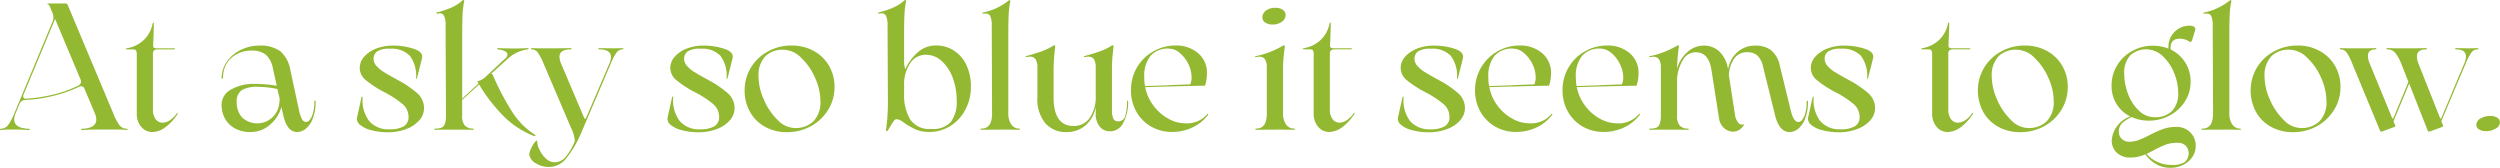 <svg xmlns="http://www.w3.org/2000/svg" width="236.509" height="15.873" viewBox="0 0 236.509 15.873">
  <path id="合体_86" data-name="合体 86" d="M9407.92,15211.5a3.345,3.345,0,0,1-.97-.9,3.268,3.268,0,0,1-1.4.306,1.8,1.8,0,0,1-1.294-.459,1.548,1.548,0,0,1-.478-1.16,2.585,2.585,0,0,1,1.757-2.264,3.154,3.154,0,0,1-1.295-1.168,3.22,3.22,0,0,1-.477-1.765,3.593,3.593,0,0,1,.519-1.9,3.8,3.8,0,0,1,1.421-1.363,4.063,4.063,0,0,1,1.992-.5,4.117,4.117,0,0,1,1.451.271,1.991,1.991,0,0,1,2.042-2.164.623.623,0,0,1,.4.122.273.273,0,0,1,.076.324l-.29.936c-.058.156-.142.2-.256.118a1.622,1.622,0,0,0-.9-.271c-.637,0-.924.339-.87,1.019a3.385,3.385,0,0,1,1.378,1.226,3.329,3.329,0,0,1,.512,1.84,3.4,3.4,0,0,1-.526,1.833,3.789,3.789,0,0,1-1.439,1.336,4.148,4.148,0,0,1-2,.5,3.92,3.92,0,0,1-1.618-.343,3.58,3.58,0,0,0-.905.588,1.083,1.083,0,0,0-.3.809.875.875,0,0,0,.282.672.973.973,0,0,0,.691.268,2.564,2.564,0,0,0,.893-.156,8.867,8.867,0,0,0,1.046-.478,10.046,10.046,0,0,1,1.271-.568,3.685,3.685,0,0,1,1.233-.2,1.786,1.786,0,0,1,1.355.527,1.757,1.757,0,0,1,.5,1.26,1.853,1.853,0,0,1-.344,1.092,2.246,2.246,0,0,1-.878.729,2.553,2.553,0,0,1-1.115.259A2.693,2.693,0,0,1,9407.92,15211.5Zm.962-1.813a9.66,9.66,0,0,0-1.148.539c-.294.156-.516.271-.661.34a2.943,2.943,0,0,0,.993.74,3.268,3.268,0,0,0,1.424.3,2.18,2.18,0,0,0,1.168-.256,1.084,1.084,0,0,0,.118-1.565,1.062,1.062,0,0,0-.774-.274A3.27,3.27,0,0,0,9408.882,15209.684Zm-3.363-8.437a2.4,2.4,0,0,0-.561,1.733,5.336,5.336,0,0,0,.374,1.936,4.149,4.149,0,0,0,1.03,1.565,2.1,2.1,0,0,0,1.458.606,2.256,2.256,0,0,0,1.657-.58,2.332,2.332,0,0,0,.588-1.737,5.01,5.01,0,0,0-.4-1.9,4.4,4.4,0,0,0-1.085-1.58,2.25,2.25,0,0,0-3.065-.042Zm-150.817,10.208a1.212,1.212,0,0,1-.63-.794,1.4,1.4,0,0,1,.164-.6,2.556,2.556,0,0,1,.382-.638c.138-.16.2-.176.2-.05a1.988,1.988,0,0,0,.226.8,2.55,2.55,0,0,0,.6.828,1.2,1.2,0,0,0,.824.348,1.332,1.332,0,0,0,.989-.442,5.576,5.576,0,0,0,.9-1.5.49.49,0,0,0,.016-.152,3.27,3.27,0,0,0-.359-1.172l-2.588-6.066a5.143,5.143,0,0,0-.562-1.062.694.694,0,0,0-.576-.282c-.038,0-.054-.02-.054-.062s.016-.057.054-.057l.729.015h1.723l1.225-.015c.069,0,.1.019.1.057s-.034.062-.1.062c-.69,0-1.038.236-1.038.714a1.8,1.8,0,0,0,.153.63l2.18,5.127c.068.126.13.126.187,0l2.2-5.127a1.578,1.578,0,0,0,.152-.611c0-.488-.366-.732-1.092-.732-.064,0-.1-.02-.1-.062s.034-.057.1-.057l1.279.015h.2l.718-.015c.042,0,.068.019.068.057s-.026.062-.068.062a.7.7,0,0,0-.572.29,4.882,4.882,0,0,0-.55,1.054l-2.745,6.421a10.235,10.235,0,0,1-1.508,2.589,2.1,2.1,0,0,1-1.607.767A2.318,2.318,0,0,1,9254.7,15211.455Zm-.2-2.592a8.426,8.426,0,0,1-2.844-1.859,15.752,15.752,0,0,1-2.337-3.012l-1.6,1.462v1.481a1.4,1.4,0,0,0,.248.938,1.056,1.056,0,0,0,.775.291c.046,0,.068.019.068.057s-.022.062-.068.062c-.248-.012-.848-.02-1.791-.02s-1.523.008-1.786.02c-.058,0-.08-.02-.076-.062s.038-.057.095-.057a1.538,1.538,0,0,0,.577-.088.589.589,0,0,0,.316-.348,2.255,2.255,0,0,0,.11-.81l-.034-8.482a2.152,2.152,0,0,0-.137-.92.442.442,0,0,0-.409-.256,1.432,1.432,0,0,0-.222.034h-.015a.091.091,0,0,1-.1-.1,9.1,9.1,0,0,0,1.421-.474,3.849,3.849,0,0,0,1.1-.717h.016a.139.139,0,0,1,.08.026c.027.016.034.05.023.092a8.445,8.445,0,0,0-.153,1.264c-.022.462-.034,1.13-.034,1.992v5.96l1.55-1.447a.773.773,0,0,1-.118-.187,1.976,1.976,0,0,0,.7-.359l1.891-1.771a.55.55,0,0,0,.255-.408c0-.149-.091-.26-.282-.344a2.043,2.043,0,0,0-.6-.148c-.058,0-.084-.023-.077-.069s.038-.064.1-.053c.565.026,1.088.034,1.565.034.378,0,.774-.008,1.21-.034.058,0,.084.019.084.061s-.034.062-.1.062a3.394,3.394,0,0,0-1.905.92l-1.569,1.412c.092-.022.142-.022.156,0a24.2,24.2,0,0,0,1.913,3.646,7.17,7.17,0,0,0,2.1,2.092c.034.022.054.046.054.068a.063.063,0,0,1-.034.054.1.1,0,0,1-.043.009A.245.245,0,0,1,9254.5,15208.863Zm164.362-.855a3.644,3.644,0,0,1-1.428-1.4,4.269,4.269,0,0,1,.062-4.191,4.185,4.185,0,0,1,1.6-1.538,4.55,4.55,0,0,1,2.268-.573,4.252,4.252,0,0,1,2.058.5,3.722,3.722,0,0,1,1.458,1.387,3.924,3.924,0,0,1,.535,2.054,4.048,4.048,0,0,1-.6,2.138,4.353,4.353,0,0,1-1.627,1.55,4.671,4.671,0,0,1-2.29.569A4.243,4.243,0,0,1,9418.861,15208.008Zm0-6.669a2.586,2.586,0,0,0-.63,1.9,5.427,5.427,0,0,0,.5,2.172,6.05,6.05,0,0,0,1.295,1.92,2.325,2.325,0,0,0,1.626.779,2.4,2.4,0,0,0,1.787-.649,2.593,2.593,0,0,0,.648-1.908,5.4,5.4,0,0,0-.5-2.181,5.75,5.75,0,0,0-1.31-1.9,2.414,2.414,0,0,0-1.66-.768A2.347,2.347,0,0,0,9418.857,15201.339Zm-25.8,6.669a3.654,3.654,0,0,1-1.432-1.4,4.269,4.269,0,0,1,.062-4.191,4.213,4.213,0,0,1,1.6-1.538,4.568,4.568,0,0,1,2.268-.573,4.267,4.267,0,0,1,2.062.5,3.738,3.738,0,0,1,1.454,1.387,3.926,3.926,0,0,1,.538,2.054,4.051,4.051,0,0,1-.6,2.138,4.325,4.325,0,0,1-1.627,1.55,4.671,4.671,0,0,1-2.29.569A4.227,4.227,0,0,1,9393.062,15208.008Zm-.008-6.669a2.6,2.6,0,0,0-.63,1.9,5.494,5.494,0,0,0,.5,2.172,6,6,0,0,0,1.3,1.92,2.325,2.325,0,0,0,1.626.779,2.412,2.412,0,0,0,1.786-.649,2.589,2.589,0,0,0,.649-1.908,5.4,5.4,0,0,0-.5-2.181,5.759,5.759,0,0,0-1.313-1.9,2.412,2.412,0,0,0-1.656-.768A2.361,2.361,0,0,0,9393.054,15201.339Zm-16.634,6.986a2.613,2.613,0,0,1-1.061-.5.73.73,0,0,1-.31-.7l.428-1.924c.012-.046.03-.064.058-.062s.042.031.042.077a3.242,3.242,0,0,0,.633,2.248,2.408,2.408,0,0,0,1.925.768,2.643,2.643,0,0,0,1.32-.274.986.986,0,0,0,.466-.936,1.589,1.589,0,0,0-.588-1.2,9.62,9.62,0,0,0-1.794-1.152,10.01,10.01,0,0,1-1.668-1.1,1.5,1.5,0,0,1-.565-1.161,1.589,1.589,0,0,1,.408-1.03,2.9,2.9,0,0,1,1.127-.775,4.281,4.281,0,0,1,1.6-.29,6.138,6.138,0,0,1,2,.31c.6.2.848.5.756.886l-.478,1.89a.06.06,0,0,1-.061.05c-.027,0-.038-.023-.023-.069a3.139,3.139,0,0,0-.588-2.1,2.385,2.385,0,0,0-1.882-.672,2.111,2.111,0,0,0-1.218.256.838.838,0,0,0-.332.7,1.019,1.019,0,0,0,.271.672,3.071,3.071,0,0,0,.7.58c.286.176.714.424,1.294.74a9.772,9.772,0,0,1,1.832,1.233,1.871,1.871,0,0,1,.672,1.443,1.731,1.731,0,0,1-.435,1.13,3.007,3.007,0,0,1-1.226.836,4.827,4.827,0,0,1-1.8.313A6.074,6.074,0,0,1,9376.42,15208.325Zm-38.8,0a2.624,2.624,0,0,1-1.062-.5.737.737,0,0,1-.309-.7l.428-1.924c.011-.046.03-.064.061-.062s.042.031.042.077a3.227,3.227,0,0,0,.63,2.248,2.407,2.407,0,0,0,1.925.768,2.643,2.643,0,0,0,1.32-.274.986.986,0,0,0,.466-.936,1.592,1.592,0,0,0-.588-1.2,9.654,9.654,0,0,0-1.794-1.152,10.391,10.391,0,0,1-1.673-1.1,1.509,1.509,0,0,1-.561-1.161,1.584,1.584,0,0,1,.408-1.03,2.9,2.9,0,0,1,1.126-.775,4.288,4.288,0,0,1,1.6-.29,6.123,6.123,0,0,1,2,.31c.595.2.848.5.756.886l-.474,1.89c-.016.034-.034.05-.065.05s-.038-.023-.022-.069a3.139,3.139,0,0,0-.588-2.1,2.386,2.386,0,0,0-1.882-.672,2.109,2.109,0,0,0-1.218.256.838.838,0,0,0-.332.7,1.014,1.014,0,0,0,.271.672,3.086,3.086,0,0,0,.7.58c.287.176.715.424,1.295.74a9.675,9.675,0,0,1,1.832,1.233,1.871,1.871,0,0,1,.672,1.443,1.731,1.731,0,0,1-.435,1.13,3.014,3.014,0,0,1-1.226.836,4.832,4.832,0,0,1-1.8.313A6.061,6.061,0,0,1,9337.621,15208.325Zm-34.733-.668a3.616,3.616,0,0,1-.748-2.479v-2.76a1.533,1.533,0,0,0-.164-.8.615.615,0,0,0-.568-.256,3.048,3.048,0,0,0-.31.034c-.042.012-.068,0-.072-.026a.049.049,0,0,1,.022-.062c.489-.122.97-.271,1.447-.438a5.3,5.3,0,0,0,1.142-.546.172.172,0,0,1,.137-.034c.035.011.05.038.05.084-.057.522-.1.935-.118,1.244s-.034.668-.034,1.088v2.489c0,1.817.63,2.722,1.894,2.722a1.806,1.806,0,0,0,1.523-.763,3.523,3.523,0,0,0,.568-2.131v-2.607a1.548,1.548,0,0,0-.16-.8.621.621,0,0,0-.569-.256,2.955,2.955,0,0,0-.309.034c-.046.012-.072,0-.076-.026a.059.059,0,0,1,.022-.062c.492-.122.974-.271,1.451-.438a5.355,5.355,0,0,0,1.141-.546.166.166,0,0,1,.134-.034.078.078,0,0,1,.054.084c-.058.522-.1.935-.122,1.244s-.03.668-.03,1.088v3.681a2.018,2.018,0,0,0,.126.824.441.441,0,0,0,.435.268.669.669,0,0,0,.691-.5,4.873,4.873,0,0,0,.176-1.379c0-.057.019-.084.053-.084s.05.027.05.084a4.108,4.108,0,0,1-.45,2,1.383,1.383,0,0,1-1.252.824,1.25,1.25,0,0,1-.978-.432,1.923,1.923,0,0,1-.386-1.306v-.561a2.962,2.962,0,0,1-.939,1.71,2.631,2.631,0,0,1-1.836.657A2.532,2.532,0,0,1,9302.888,15207.657Zm-26.494.351a3.612,3.612,0,0,1-1.428-1.4,4.052,4.052,0,0,1-.523-2.062,4.105,4.105,0,0,1,.58-2.13,4.22,4.22,0,0,1,1.6-1.538,4.572,4.572,0,0,1,2.269-.573,4.27,4.27,0,0,1,2.062.5,3.738,3.738,0,0,1,1.454,1.387,3.926,3.926,0,0,1,.538,2.054,4.04,4.04,0,0,1-.6,2.138,4.326,4.326,0,0,1-1.63,1.55,4.674,4.674,0,0,1-2.29.569A4.222,4.222,0,0,1,9276.394,15208.008Zm-.008-6.669a2.6,2.6,0,0,0-.63,1.9,5.436,5.436,0,0,0,.5,2.172,5.937,5.937,0,0,0,1.294,1.92,2.329,2.329,0,0,0,1.627.779,2.414,2.414,0,0,0,1.786-.649,2.589,2.589,0,0,0,.649-1.908,5.4,5.4,0,0,0-.5-2.181,5.809,5.809,0,0,0-1.31-1.9,2.428,2.428,0,0,0-1.661-.768A2.36,2.36,0,0,0,9276.386,15201.339Zm-7.86,6.986a2.662,2.662,0,0,1-1.065-.5.735.735,0,0,1-.306-.7l.424-1.924c.016-.046.034-.064.062-.062s.042.031.042.077a3.218,3.218,0,0,0,.634,2.248,2.394,2.394,0,0,0,1.924.768,2.631,2.631,0,0,0,1.317-.274.991.991,0,0,0,.47-.936,1.592,1.592,0,0,0-.588-1.2,9.557,9.557,0,0,0-1.8-1.152,10.355,10.355,0,0,1-1.668-1.1,1.51,1.51,0,0,1-.562-1.161,1.585,1.585,0,0,1,.409-1.03,2.832,2.832,0,0,1,1.126-.775,4.259,4.259,0,0,1,1.6-.29,6.1,6.1,0,0,1,2,.31c.6.2.848.5.756.886l-.473,1.89a.065.065,0,0,1-.062.05c-.03,0-.038-.023-.026-.069a3.166,3.166,0,0,0-.584-2.1,2.391,2.391,0,0,0-1.887-.672,2.1,2.1,0,0,0-1.214.256.841.841,0,0,0-.336.7,1,1,0,0,0,.275.672,2.982,2.982,0,0,0,.7.58c.282.176.714.424,1.294.74a9.77,9.77,0,0,1,1.829,1.233,1.879,1.879,0,0,1,.676,1.443,1.733,1.733,0,0,1-.436,1.13,3,3,0,0,1-1.226.836,4.837,4.837,0,0,1-1.8.313A6.061,6.061,0,0,1,9268.525,15208.325Zm-29.377,0a2.655,2.655,0,0,1-1.069-.5.735.735,0,0,1-.306-.7l.424-1.924c.016-.046.034-.064.062-.062s.046.031.046.077a3.218,3.218,0,0,0,.63,2.248,2.394,2.394,0,0,0,1.924.768,2.647,2.647,0,0,0,1.321-.274,1,1,0,0,0,.466-.936,1.592,1.592,0,0,0-.588-1.2,9.634,9.634,0,0,0-1.795-1.152,10.243,10.243,0,0,1-1.672-1.1,1.51,1.51,0,0,1-.562-1.161,1.585,1.585,0,0,1,.409-1.03,2.889,2.889,0,0,1,1.126-.775,4.285,4.285,0,0,1,1.6-.29,6.1,6.1,0,0,1,2,.31c.6.2.848.5.756.886l-.473,1.89a.065.065,0,0,1-.062.05c-.026,0-.038-.023-.022-.069a3.165,3.165,0,0,0-.588-2.1,2.387,2.387,0,0,0-1.883-.672,2.111,2.111,0,0,0-1.218.256.841.841,0,0,0-.336.7,1.021,1.021,0,0,0,.275.672,3.065,3.065,0,0,0,.7.58c.286.176.714.424,1.294.74a9.816,9.816,0,0,1,1.833,1.233,1.887,1.887,0,0,1,.672,1.443,1.733,1.733,0,0,1-.436,1.13,3,3,0,0,1-1.226.836,4.823,4.823,0,0,1-1.8.313A6.007,6.007,0,0,1,9239.148,15208.325Zm148.053-.332a1.918,1.918,0,0,1-.416-1.279v-5.57a.8.8,0,0,0-.061-.358c-.042-.076-.142-.118-.3-.118h-.58c-.058,0-.084-.012-.084-.042s.022-.05.068-.062a3.043,3.043,0,0,0,1.584-.756,2.869,2.869,0,0,0,.867-1.576c.022-.069.046-.1.068-.1s.054.03.054.1c-.016.683-.038,1.351-.069,2.012v.05c0,.114.027.187.084.221a.694.694,0,0,0,.325.05h1.634c.022,0,.03.02.016.054s-.039.05-.084.05h-1.5a.613.613,0,0,0-.394.095.492.492,0,0,0-.1.367v5.211a1.507,1.507,0,0,0,.256.928.8.8,0,0,0,.664.332,1.273,1.273,0,0,0,.656-.214,2.343,2.343,0,0,0,.657-.638c.042-.057.08-.076.1-.061s.02.053-.015.11a4.83,4.83,0,0,1-1.191,1.271,2.132,2.132,0,0,1-1.176.416A1.337,1.337,0,0,1,9387.2,15207.993Zm-15.3-1.191-1.107-4.467a2.047,2.047,0,0,0-.546-1.088,1.394,1.394,0,0,0-.936-.306,1.431,1.431,0,0,0-1.26.611,3.047,3.047,0,0,0-.5,1.55l.58,3.749a1.46,1.46,0,0,0,.332.782.429.429,0,0,0,.466.138c.046-.012.073-.012.08.008s-.007.038-.042.057a1.393,1.393,0,0,1-.5.489,1.018,1.018,0,0,1-.6.126,1.349,1.349,0,0,1-.821-.382,1.535,1.535,0,0,1-.424-.878l-.718-4.581q-.252-1.667-1.5-1.669a1.385,1.385,0,0,0-1.2.741,3.884,3.884,0,0,0-.553,1.8v3.455a1.39,1.39,0,0,0,.248.936,1.028,1.028,0,0,0,.774.29c.058,0,.084.022.084.061s-.026.058-.084.058c-.236-.012-.828-.016-1.771-.016s-1.526,0-1.786.016c-.058,0-.084-.02-.084-.058s.026-.061.084-.061a1.544,1.544,0,0,0,.576-.084.6.6,0,0,0,.317-.348,2.279,2.279,0,0,0,.11-.813v-4.493a1.52,1.52,0,0,0-.164-.8.617.617,0,0,0-.569-.256,2.922,2.922,0,0,0-.3.034c-.046.012-.073,0-.08-.022s.011-.05.045-.062a8.524,8.524,0,0,0,2.589-.988.146.146,0,0,1,.13-.034.08.08,0,0,1,.058.084c-.058.412-.1.778-.126,1.106s-.046.668-.046,1.008a3.166,3.166,0,0,1,.938-1.534,2.292,2.292,0,0,1,1.6-.649,2.137,2.137,0,0,1,1.439.538,2.912,2.912,0,0,1,.844,1.715,2.694,2.694,0,0,1,.852-1.6,2.437,2.437,0,0,1,1.722-.649,2.411,2.411,0,0,1,1.5.436,2.573,2.573,0,0,1,.829,1.492l1.054,4.307q.256.99.7.989a.5.5,0,0,0,.352-.2,1.723,1.723,0,0,0,.3-.641,3.928,3.928,0,0,0,.126-1.081c0-.057.023-.088.062-.091s.061.022.061.091a4.4,4.4,0,0,1-.256,1.577,2.29,2.29,0,0,1-.656.978,1.323,1.323,0,0,1-.844.324C9372.622,15208.485,9372.16,15207.924,9371.9,15206.8Zm-18.138,1.191a3.743,3.743,0,0,1-1.417-1.4,4.029,4.029,0,0,1-.526-2.062,4.154,4.154,0,0,1,.572-2.157,4.112,4.112,0,0,1,1.539-1.512,4.187,4.187,0,0,1,2.111-.558,3.163,3.163,0,0,1,2.122.718,2.4,2.4,0,0,1,.844,1.924,3.734,3.734,0,0,1-.187,1.161q-1.4.018-5.654.134a4.232,4.232,0,0,0,.81,1.786,4.292,4.292,0,0,0,1.4,1.211,3.322,3.322,0,0,0,1.569.427,2.514,2.514,0,0,0,2.111-.886c.012-.022.03-.022.062,0a.056.056,0,0,1,.007.084,4.068,4.068,0,0,1-1.534,1.218,4.553,4.553,0,0,1-1.905.4A3.89,3.89,0,0,1,9353.763,15207.993Zm-.084-6.72a2.972,2.972,0,0,0-.6,2.035,4.431,4.431,0,0,0,.068.832l2.009-.064c.488-.034,1.244-.065,2.268-.088a1.5,1.5,0,0,0,.138-.68,2.846,2.846,0,0,0-.31-1.237,3.067,3.067,0,0,0-.81-1.054,1.625,1.625,0,0,0-1.046-.42A2.168,2.168,0,0,0,9353.679,15201.273Zm-8.2,6.72a3.758,3.758,0,0,1-1.412-1.4,4.02,4.02,0,0,1-.526-2.062,4.2,4.2,0,0,1,4.222-4.227,3.162,3.162,0,0,1,2.119.718,2.392,2.392,0,0,1,.848,1.924,3.627,3.627,0,0,1-.191,1.161q-1.392.018-5.649.134a4.225,4.225,0,0,0,.8,1.786,4.358,4.358,0,0,0,1.405,1.211,3.307,3.307,0,0,0,1.569.427,2.52,2.52,0,0,0,2.111-.886c.007-.022.03-.022.057,0s.034.05.008.084a4.067,4.067,0,0,1-1.531,1.218,4.562,4.562,0,0,1-1.9.4A3.909,3.909,0,0,1,9345.481,15207.993Zm-.084-6.72a3,3,0,0,0-.595,2.035,4.431,4.431,0,0,0,.068.832l2.008-.064c.489-.034,1.245-.065,2.268-.088a1.5,1.5,0,0,0,.134-.68,2.837,2.837,0,0,0-.3-1.237,3.128,3.128,0,0,0-.81-1.054,1.625,1.625,0,0,0-1.046-.42A2.174,2.174,0,0,0,9345.4,15201.273Zm-16.7,6.72a1.92,1.92,0,0,1-.42-1.279v-5.57a.865.865,0,0,0-.057-.358c-.042-.076-.142-.118-.3-.118h-.581c-.057,0-.084-.012-.084-.042s.023-.05.069-.062a3.031,3.031,0,0,0,1.58-.756,2.874,2.874,0,0,0,.871-1.576c.022-.069.045-.1.068-.1s.05.03.05.1c-.012.683-.034,1.351-.069,2.012v.05a.238.238,0,0,0,.088.221.691.691,0,0,0,.325.05h1.634c.022,0,.026.02.015.054s-.038.05-.084.05h-1.5a.606.606,0,0,0-.394.095.492.492,0,0,0-.1.367v5.211a1.482,1.482,0,0,0,.256.928.8.8,0,0,0,.664.332,1.249,1.249,0,0,0,.652-.214,2.245,2.245,0,0,0,.657-.638c.046-.057.08-.076.1-.061s.02.053-.015.11a4.845,4.845,0,0,1-1.191,1.271,2.143,2.143,0,0,1-1.18.416A1.329,1.329,0,0,1,9328.7,15207.993Zm-15.763,0a3.76,3.76,0,0,1-1.413-1.4,4.029,4.029,0,0,1-.526-2.062,4.151,4.151,0,0,1,.568-2.157,4.1,4.1,0,0,1,1.543-1.512,4.176,4.176,0,0,1,2.11-.558,3.162,3.162,0,0,1,2.119.718,2.386,2.386,0,0,1,.844,1.924,3.623,3.623,0,0,1-.187,1.161q-1.4.018-5.654.134a4.232,4.232,0,0,0,.81,1.786,4.344,4.344,0,0,0,1.4,1.211,3.31,3.31,0,0,0,1.569.427,2.524,2.524,0,0,0,2.111-.886c.008-.022.03-.022.057,0s.031.05.008.084a4.057,4.057,0,0,1-1.53,1.218,4.571,4.571,0,0,1-1.909.4A3.9,3.9,0,0,1,9312.937,15207.993Zm-.084-6.72a2.992,2.992,0,0,0-.6,2.035,4.431,4.431,0,0,0,.068.832l2.008-.064c.489-.034,1.245-.065,2.269-.088a1.552,1.552,0,0,0,.133-.68,2.893,2.893,0,0,0-.3-1.237,3.165,3.165,0,0,0-.81-1.054,1.625,1.625,0,0,0-1.046-.42A2.172,2.172,0,0,0,9312.853,15201.273Zm-22.162,7a6.87,6.87,0,0,1-1.072-.6,2.913,2.913,0,0,0-.458-.3.837.837,0,0,0-.359-.095.307.307,0,0,0-.229.145c-.073.1-.172.248-.3.451l-.256.427c-.035.069-.073.1-.119.1-.068,0-.091-.046-.068-.138a19.889,19.889,0,0,0,.172-2.706l-.034-7.12a2.124,2.124,0,0,0-.138-.92.435.435,0,0,0-.408-.256,1.415,1.415,0,0,0-.222.034h-.019c-.069,0-.1-.034-.1-.1a9.318,9.318,0,0,0,1.42-.477,3.845,3.845,0,0,0,1.1-.714h.016a.151.151,0,0,1,.08.026c.026.016.034.046.022.092a7.861,7.861,0,0,0-.152,1.26q-.035.7-.034,1.992v2.5c.022.4.064.614.122.649a4.843,4.843,0,0,1,1.2-1.6,2.553,2.553,0,0,1,1.711-.622,3.029,3.029,0,0,1,1.688.489,3.245,3.245,0,0,1,1.176,1.37,4.715,4.715,0,0,1,.424,2.062,4.54,4.54,0,0,1-.5,2.1,4.04,4.04,0,0,1-1.4,1.569,3.666,3.666,0,0,1-2.047.588A3.086,3.086,0,0,1,9290.69,15208.271Zm-.576-6.3a3.5,3.5,0,0,0-.58,2.1v.816a4.473,4.473,0,0,0,.564,2.395,2.163,2.163,0,0,0,2.009.912,2.275,2.275,0,0,0,1.854-.664,3.2,3.2,0,0,0,.546-2.047,5.985,5.985,0,0,0-.374-2.126,3.971,3.971,0,0,0-1.042-1.585,2.2,2.2,0,0,0-1.516-.595A1.747,1.747,0,0,0,9290.114,15201.969Zm-59.342,4.81-.153-.664a3.306,3.306,0,0,1-1.134,1.729,2.755,2.755,0,0,1-1.76.642,3,3,0,0,1-1.55-.374,2.358,2.358,0,0,1-.928-.974,2.7,2.7,0,0,1-.282-1.275,1.62,1.62,0,0,1,.9-1.4,4.227,4.227,0,0,1,2.2-.53,12.786,12.786,0,0,1,2.115.172l-.359-1.634a2.341,2.341,0,0,0-.648-1.279,2.033,2.033,0,0,0-1.379-.408,2.822,2.822,0,0,0-1.854.642,2.438,2.438,0,0,0-.837,1.9c-.011.08-.038.118-.084.118s-.061-.038-.053-.118a2.788,2.788,0,0,1,.595-1.635,3.487,3.487,0,0,1,1.337-1.03,3.931,3.931,0,0,1,1.6-.352,3.2,3.2,0,0,1,2.027.538,2.98,2.98,0,0,1,.935,1.729l.852,3.967a3.128,3.128,0,0,0,.264.733.438.438,0,0,0,.386.256.493.493,0,0,0,.348-.206,1.628,1.628,0,0,0,.3-.638,3.784,3.784,0,0,0,.13-1.081c0-.057.02-.088.058-.095s.061.026.061.095a4.3,4.3,0,0,1-.256,1.573,2.279,2.279,0,0,1-.656.981,1.321,1.321,0,0,1-.84.324Q9231.114,15208.485,9230.772,15206.778Zm-3.9-2.256a1.285,1.285,0,0,0-.477,1.153,2.082,2.082,0,0,0,.5,1.42,2.1,2.1,0,0,0,3.535-1.405,1.624,1.624,0,0,0,.019-.393l-.206-.882a9.145,9.145,0,0,0-1.786-.206A3,3,0,0,0,9226.874,15204.522Zm-9.514,3.471a1.918,1.918,0,0,1-.416-1.279v-5.57a.8.8,0,0,0-.061-.358c-.038-.076-.138-.118-.3-.118h-.577c-.061,0-.088-.012-.088-.042s.023-.05.069-.062a3.043,3.043,0,0,0,1.584-.756,2.845,2.845,0,0,0,.867-1.576c.022-.069.046-.1.068-.1s.05.03.05.1c-.008.683-.03,1.351-.065,2.012v.05c0,.114.027.187.084.221a.691.691,0,0,0,.325.05h1.634c.022,0,.03.02.019.054s-.042.05-.088.05h-1.5a.613.613,0,0,0-.394.095.492.492,0,0,0-.1.367v5.211a1.482,1.482,0,0,0,.256.928.8.8,0,0,0,.664.332,1.273,1.273,0,0,0,.656-.214,2.343,2.343,0,0,0,.657-.638c.042-.057.08-.076.1-.061s.02.053-.015.11a4.721,4.721,0,0,1-1.191,1.271,2.132,2.132,0,0,1-1.176.416A1.337,1.337,0,0,1,9217.36,15207.993Zm216.313.354-1.752-4.443-1.451,3.474a.361.361,0,0,0-.015.1.3.3,0,0,0,.034.138l.1.2.016.068a.117.117,0,0,1-.084.118l-1.156.428a.211.211,0,0,1-.088.016c-.058,0-.1-.034-.118-.1l-2.623-6.333a4.837,4.837,0,0,0-.546-1.065.7.7,0,0,0-.58-.282c-.031,0-.05-.02-.05-.058s.019-.061.05-.061l.732.019h1.707l.886-.019c.053,0,.084.019.084.061s-.031.058-.084.058c-.478,0-.718.214-.718.63a1.894,1.894,0,0,0,.172.718l2.11,5.127q.069.149.138,0l1.413-3.405-.68-1.722a3.9,3.9,0,0,0-.6-1.058.956.956,0,0,0-.733-.29c-.05,0-.068-.02-.068-.058s.019-.061.068-.061l.916.019h1.723l1.038-.019c.058,0,.088.019.088.061s-.03.058-.088.058c-.58,0-.866.229-.866.683a1.992,1.992,0,0,0,.152.665l2.027,5.107a.136.136,0,0,0,.076.1c.026,0,.054-.026.076-.1l2.146-5.107a1.806,1.806,0,0,0,.168-.665c0-.454-.31-.683-.936-.683-.053,0-.084-.02-.084-.058s.031-.061.084-.061l1.107.019h.206l.714-.019c.046,0,.069.019.069.061s-.023.058-.069.058a.689.689,0,0,0-.568.29,4.9,4.9,0,0,0-.554,1.058l-2.268,5.363a.324.324,0,0,0-.016.1.369.369,0,0,0,.03.138l.107.2.015.068a.117.117,0,0,1-.084.118l-1.16.428a.172.172,0,0,1-.084.016A.138.138,0,0,1,9433.674,15208.348Zm4.837-.118a.514.514,0,0,1-.236-.428.71.71,0,0,1,.374-.588,1.738,1.738,0,0,1,.974-.244,1.09,1.09,0,0,1,.646.172.506.506,0,0,1,.24.424.71.71,0,0,1-.394.588,1.765,1.765,0,0,1-.954.248A1.123,1.123,0,0,1,9438.511,15208.229Zm-223.234.02h-2.337c-.248,0-.626.015-1.138.049-.08,0-.122-.019-.122-.061s.042-.058.122-.058c.875-.046,1.31-.336,1.31-.87a1.548,1.548,0,0,0-.137-.6l-1.02-2.417a.36.36,0,0,0-.275-.137.628.628,0,0,0-.2.05,12.283,12.283,0,0,1-2.436.858,13.859,13.859,0,0,1-2.623.386.645.645,0,0,0-.34.092.475.475,0,0,0-.206.248v-.02l-.393.939a1.6,1.6,0,0,0-.134.6q0,.8,1.362.87c.08,0,.119.016.119.05s-.046.068-.134.068c-.512-.034-.905-.049-1.176-.049h-.737c-.134,0-.37.015-.714.049-.046,0-.068-.019-.068-.061s.022-.058.068-.058a.9.9,0,0,0,.684-.324,4.951,4.951,0,0,0,.61-1.142l3.627-8.7a.9.9,0,0,0,.069-.359,1.109,1.109,0,0,0-.084-.428l-.256-.61a.317.317,0,0,0-.222-.226c-.023-.008-.023-.022-.008-.042a.15.15,0,0,1,.1-.022h1.58a.4.4,0,0,1,.164.03.249.249,0,0,1,.092.142l4.291,10.216a4.934,4.934,0,0,0,.6,1.142.911.911,0,0,0,.684.324c.046,0,.068.02.068.058s-.022.061-.068.061C9215.65,15208.264,9215.414,15208.249,9215.276,15208.249Zm-9.079-3.223v.068a.259.259,0,0,0,.058.172.234.234,0,0,0,.18.069,15.5,15.5,0,0,0,2.634-.4,10.726,10.726,0,0,0,2.341-.844.417.417,0,0,0,.221-.221.293.293,0,0,0,.016-.256h.02l-2.451-5.826Zm207.941,3.237c-.977,0-1.572,0-1.786.016-.062,0-.084-.02-.08-.062s.038-.057.095-.057q1,0,1-1.432l-.035-8.292a2.155,2.155,0,0,0-.133-.913.462.462,0,0,0-.428-.248.812.812,0,0,0-.2.02h-.02a.092.092,0,0,1-.1-.1,5.819,5.819,0,0,0,2.524-1.176c.1-.022.141.012.118.1a8.015,8.015,0,0,0-.153,1.268q-.034.709-.034,1.984v7.357a1.817,1.817,0,0,0,.264,1.016.893.893,0,0,0,.76.416c.042,0,.064.019.064.057s-.022.062-.064.062C9415.724,15208.268,9415.128,15208.264,9414.139,15208.264Zm-89.5,0c-.978,0-1.573.008-1.791.016-.053,0-.084-.02-.084-.058s.031-.061.084-.061c.672,0,1-.474,1-1.428v-4.314a1.509,1.509,0,0,0-.16-.8.615.615,0,0,0-.568-.256,3.048,3.048,0,0,0-.31.034c-.046.012-.068,0-.076-.026s.012-.046.046-.058a8.454,8.454,0,0,0,2.584-.988.148.148,0,0,1,.13-.034.083.083,0,0,1,.062.084c-.069.511-.114.92-.138,1.229s-.034.676-.034,1.1v4.024a1.813,1.813,0,0,0,.264,1.012.892.892,0,0,0,.76.416c.053,0,.084.019.084.061s-.031.058-.084.058C9326.2,15208.271,9325.611,15208.264,9324.638,15208.264Zm-26.01,0c-.974,0-1.573,0-1.787.016-.058,0-.084-.02-.076-.062s.034-.057.092-.057c.672,0,1-.478,1-1.432l-.03-8.292a2.076,2.076,0,0,0-.138-.913.456.456,0,0,0-.424-.248.849.849,0,0,0-.206.02h-.02a.093.093,0,0,1-.1-.1,5.82,5.82,0,0,0,2.523-1.176c.1-.022.141.012.118.1a7.909,7.909,0,0,0-.152,1.268q-.035.709-.035,1.984v7.357a1.817,1.817,0,0,0,.264,1.016.9.9,0,0,0,.756.416c.046,0,.072.019.072.057s-.026.062-.072.062C9300.216,15208.268,9299.616,15208.264,9298.628,15208.264Zm25.055-10.144a.593.593,0,0,1-.256-.484.792.792,0,0,1,.34-.638,1.413,1.413,0,0,1,.886-.264,1.158,1.158,0,0,1,.707.194.606.606,0,0,1,.267.5.766.766,0,0,1-.351.618,1.421,1.421,0,0,1-.894.267A1.127,1.127,0,0,1,9323.683,15198.12Z" transform="translate(-9203.999 -15196.002)" fill="#93b832"/>
</svg>
